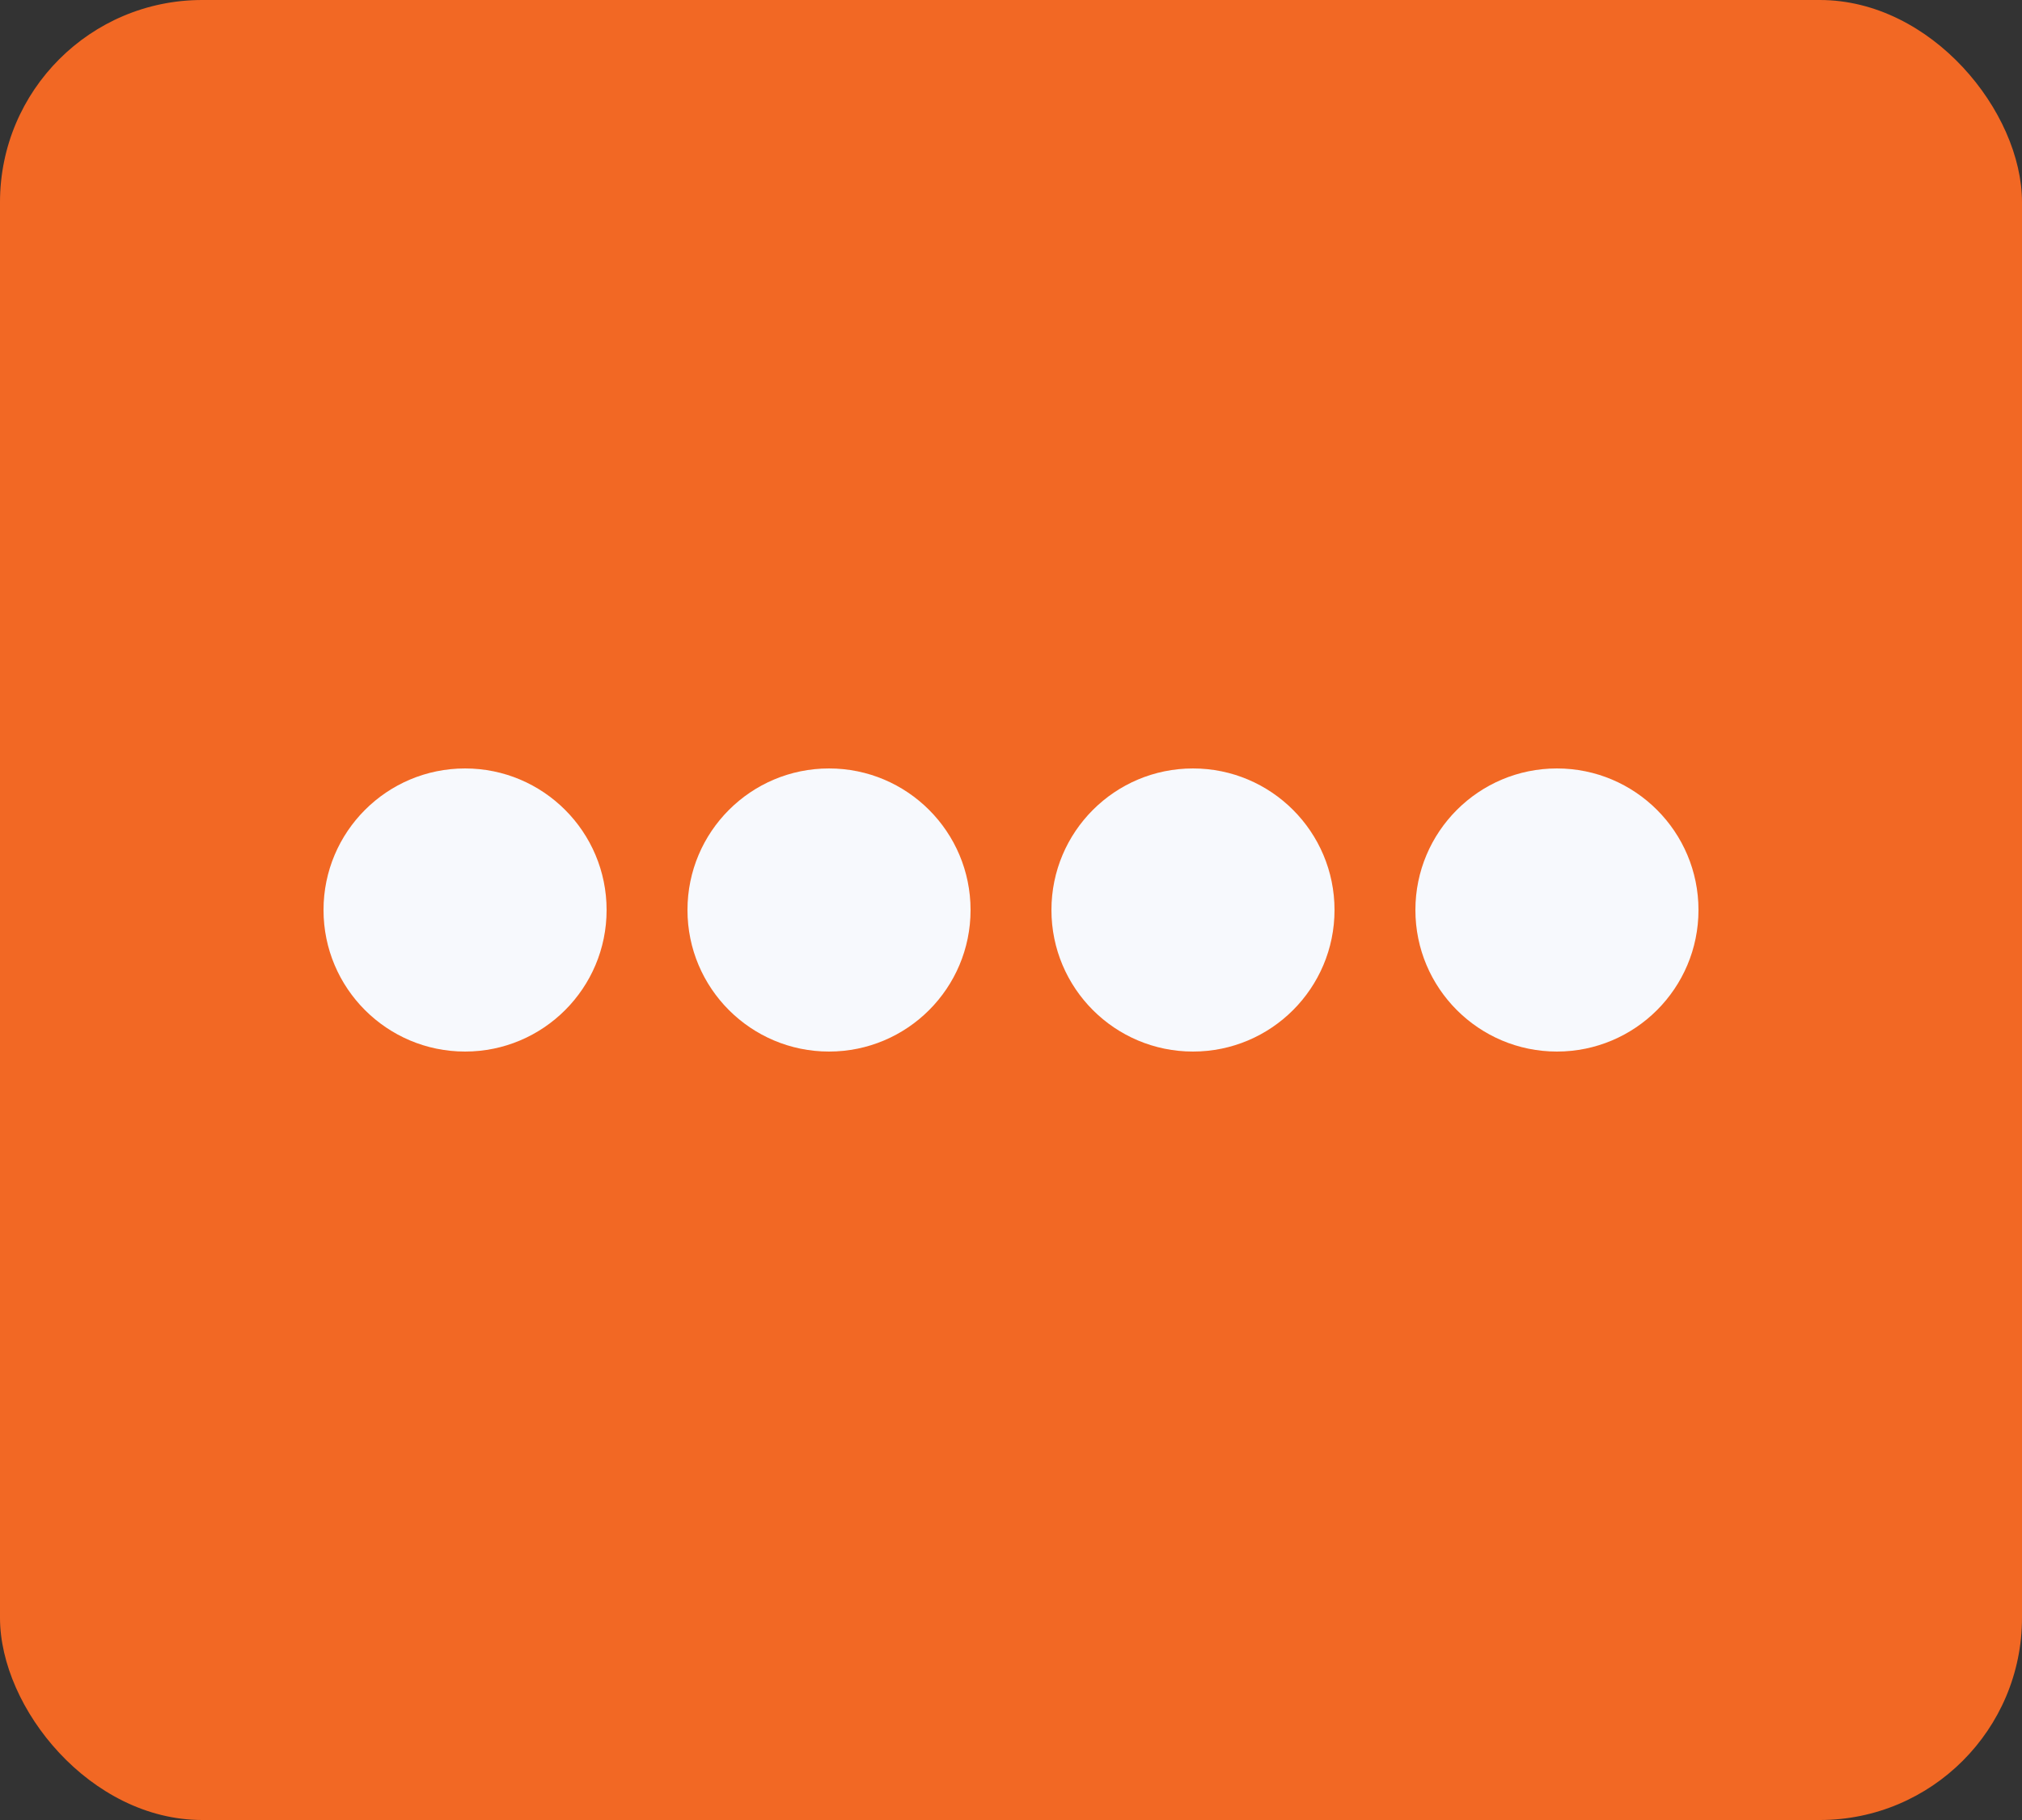 <?xml version="1.0" encoding="UTF-8"?> <svg xmlns="http://www.w3.org/2000/svg" width="50" height="45" viewBox="0 0 50 45" fill="none"><rect x="0" y="0" width="50" height="45" fill="#333333" stroke="none"/><rect width="50" height="45" rx="5" fill="#F26824"></rect><circle cx="11.5" cy="22.5" r="3.5" fill="#F7F9FD"></circle><circle cx="20.5" cy="22.5" r="3.5" fill="#F7F9FD"></circle><circle cx="29.5" cy="22.5" r="3.5" fill="#F7F9FD"></circle><circle cx="38.5" cy="22.5" r="3.5" fill="#F7F9FD"></circle></svg> 